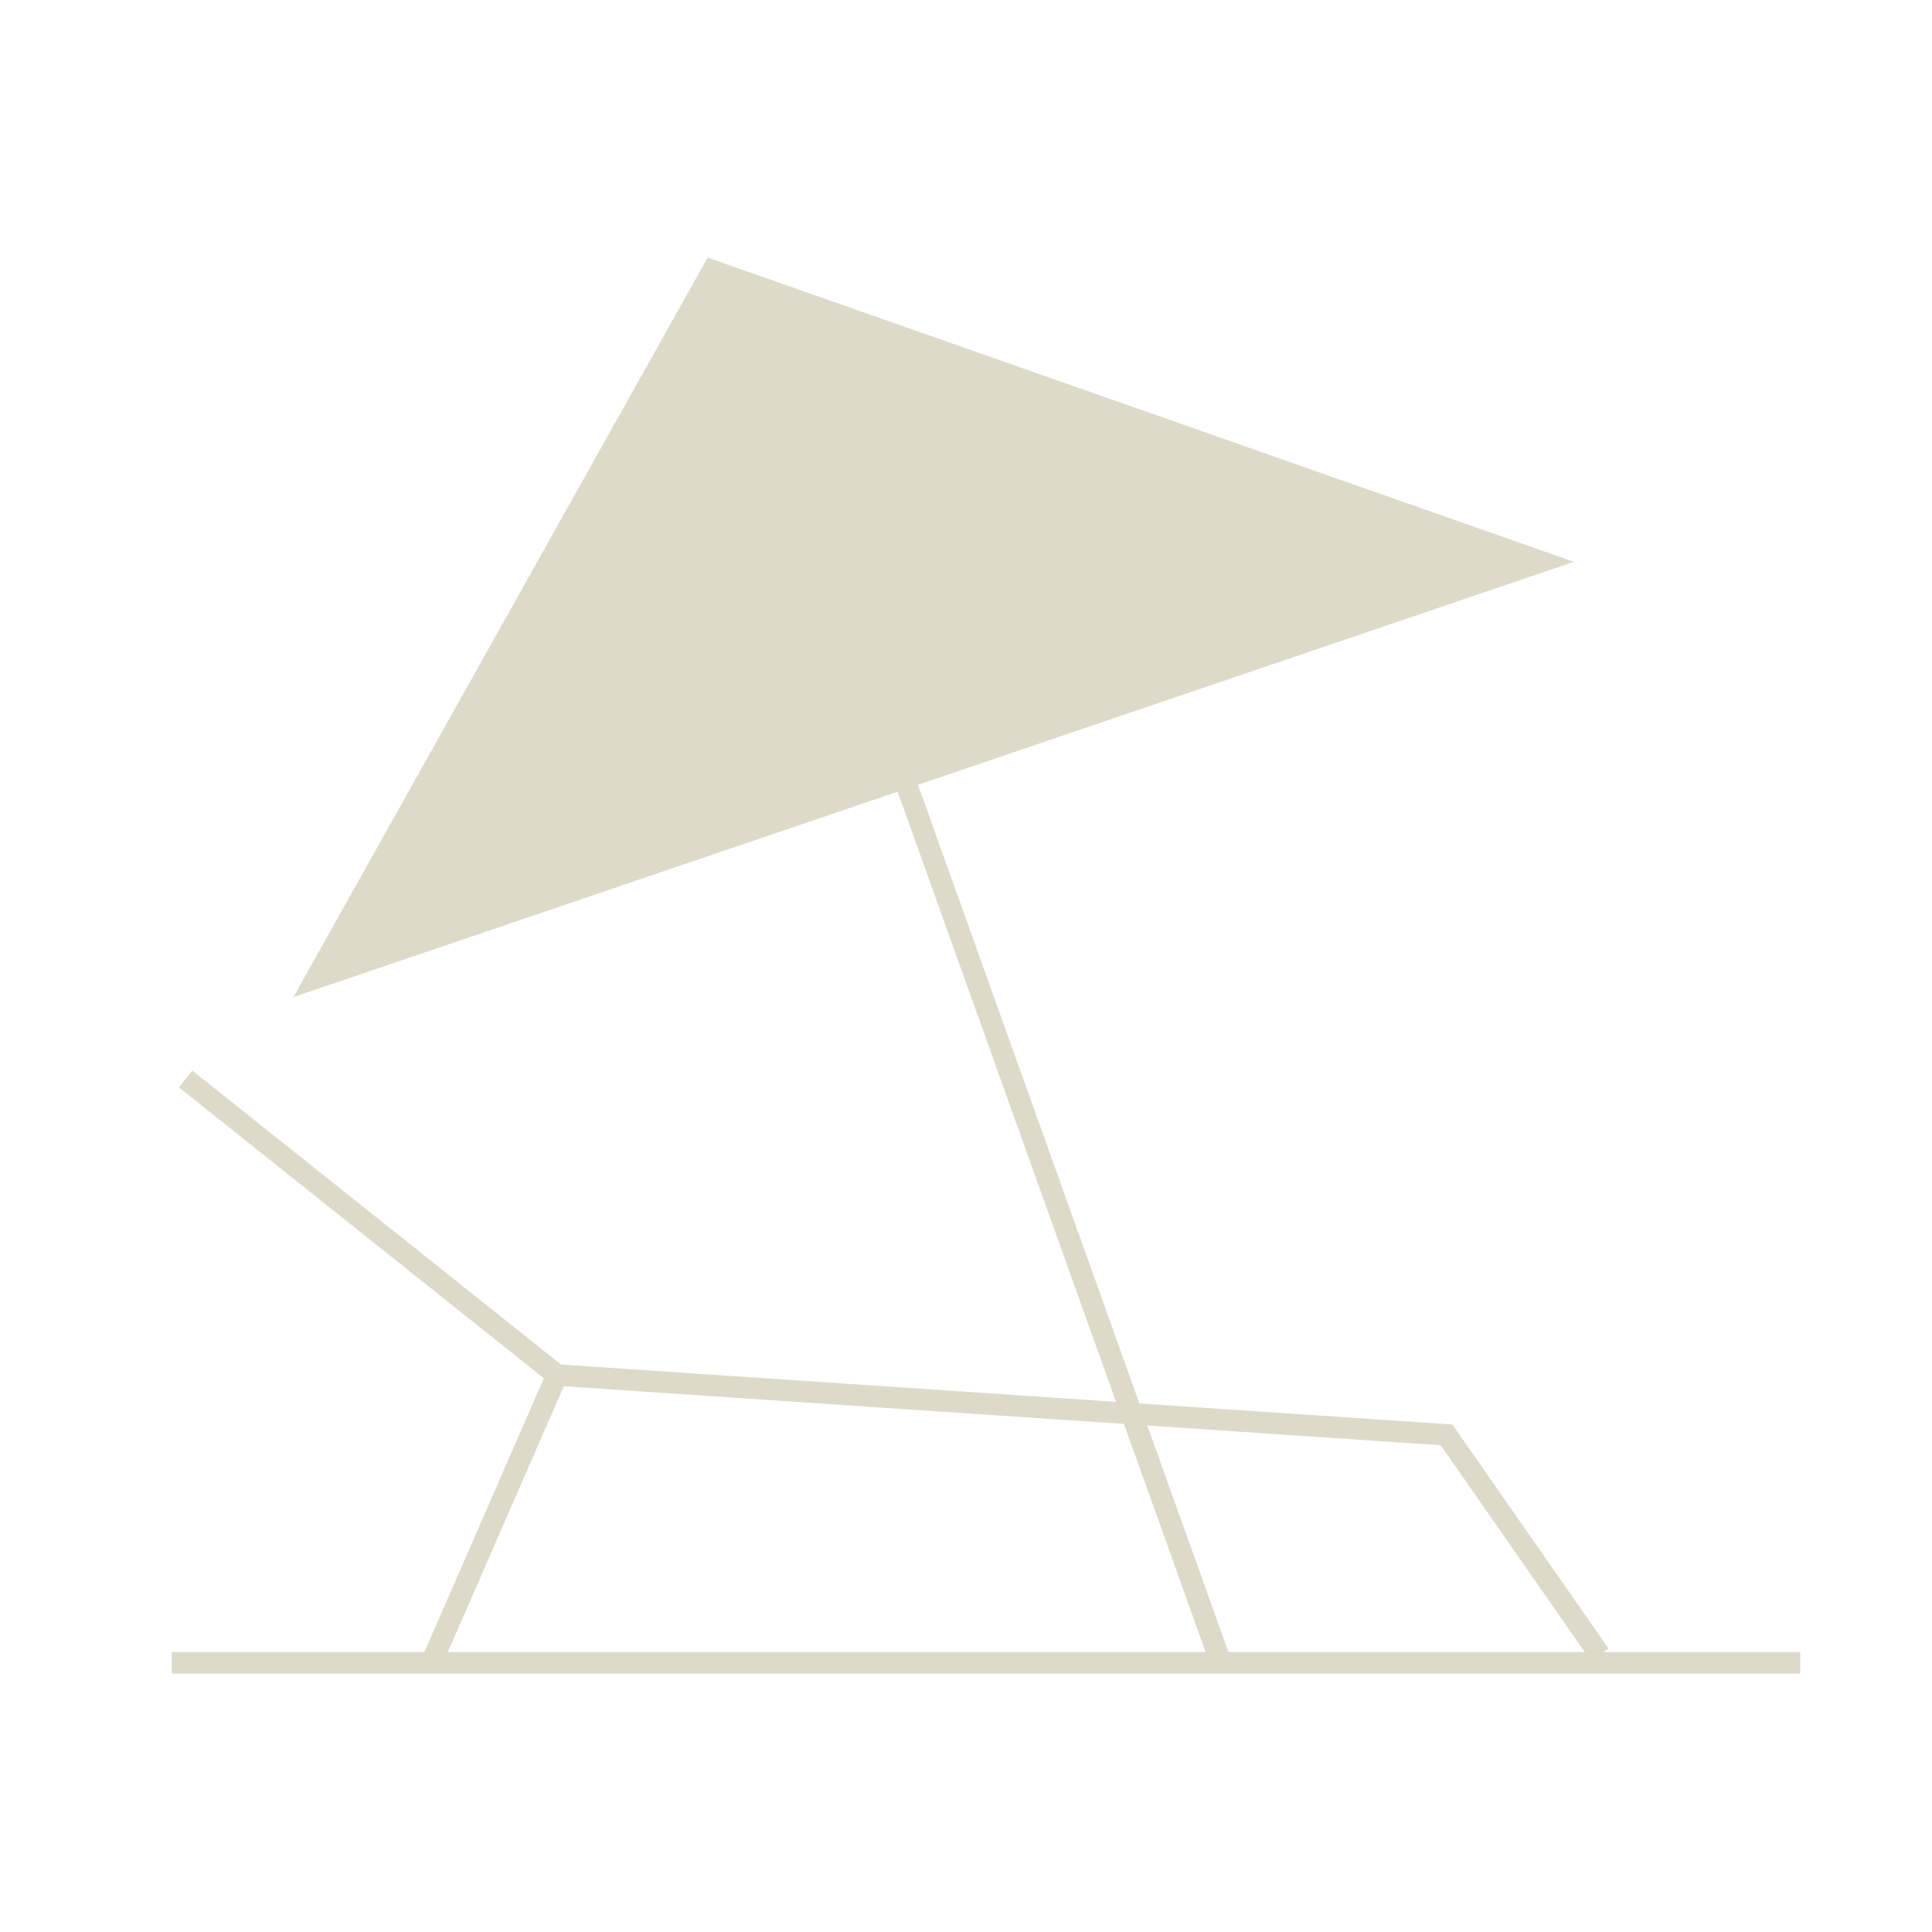 <?xml version="1.0" encoding="UTF-8"?>
<svg xmlns="http://www.w3.org/2000/svg" width="45" height="45" viewBox="0 0 45 45" fill="none">
  <path d="M20.932 17.766L28.421 38.688" stroke="#DDDAC9" stroke-width="0.5" stroke-miterlimit="10"></path>
  <path d="M4.323 25.131L12.973 32.027L33.693 33.421L37.261 38.541" stroke="#DDDAC9" stroke-width="0.5" stroke-miterlimit="10"></path>
  <path d="M10.08 38.658L12.973 32.027" stroke="#DDDAC9" stroke-width="0.5" stroke-miterlimit="10"></path>
  <path d="M4 38.731H41.931" stroke="#DDDAC9" stroke-width="0.5" stroke-miterlimit="10"></path>
  <path d="M6.834 23.224L16.482 6L36.658 13.086L6.834 23.224Z" fill="#DDDAC9"></path>
</svg>

